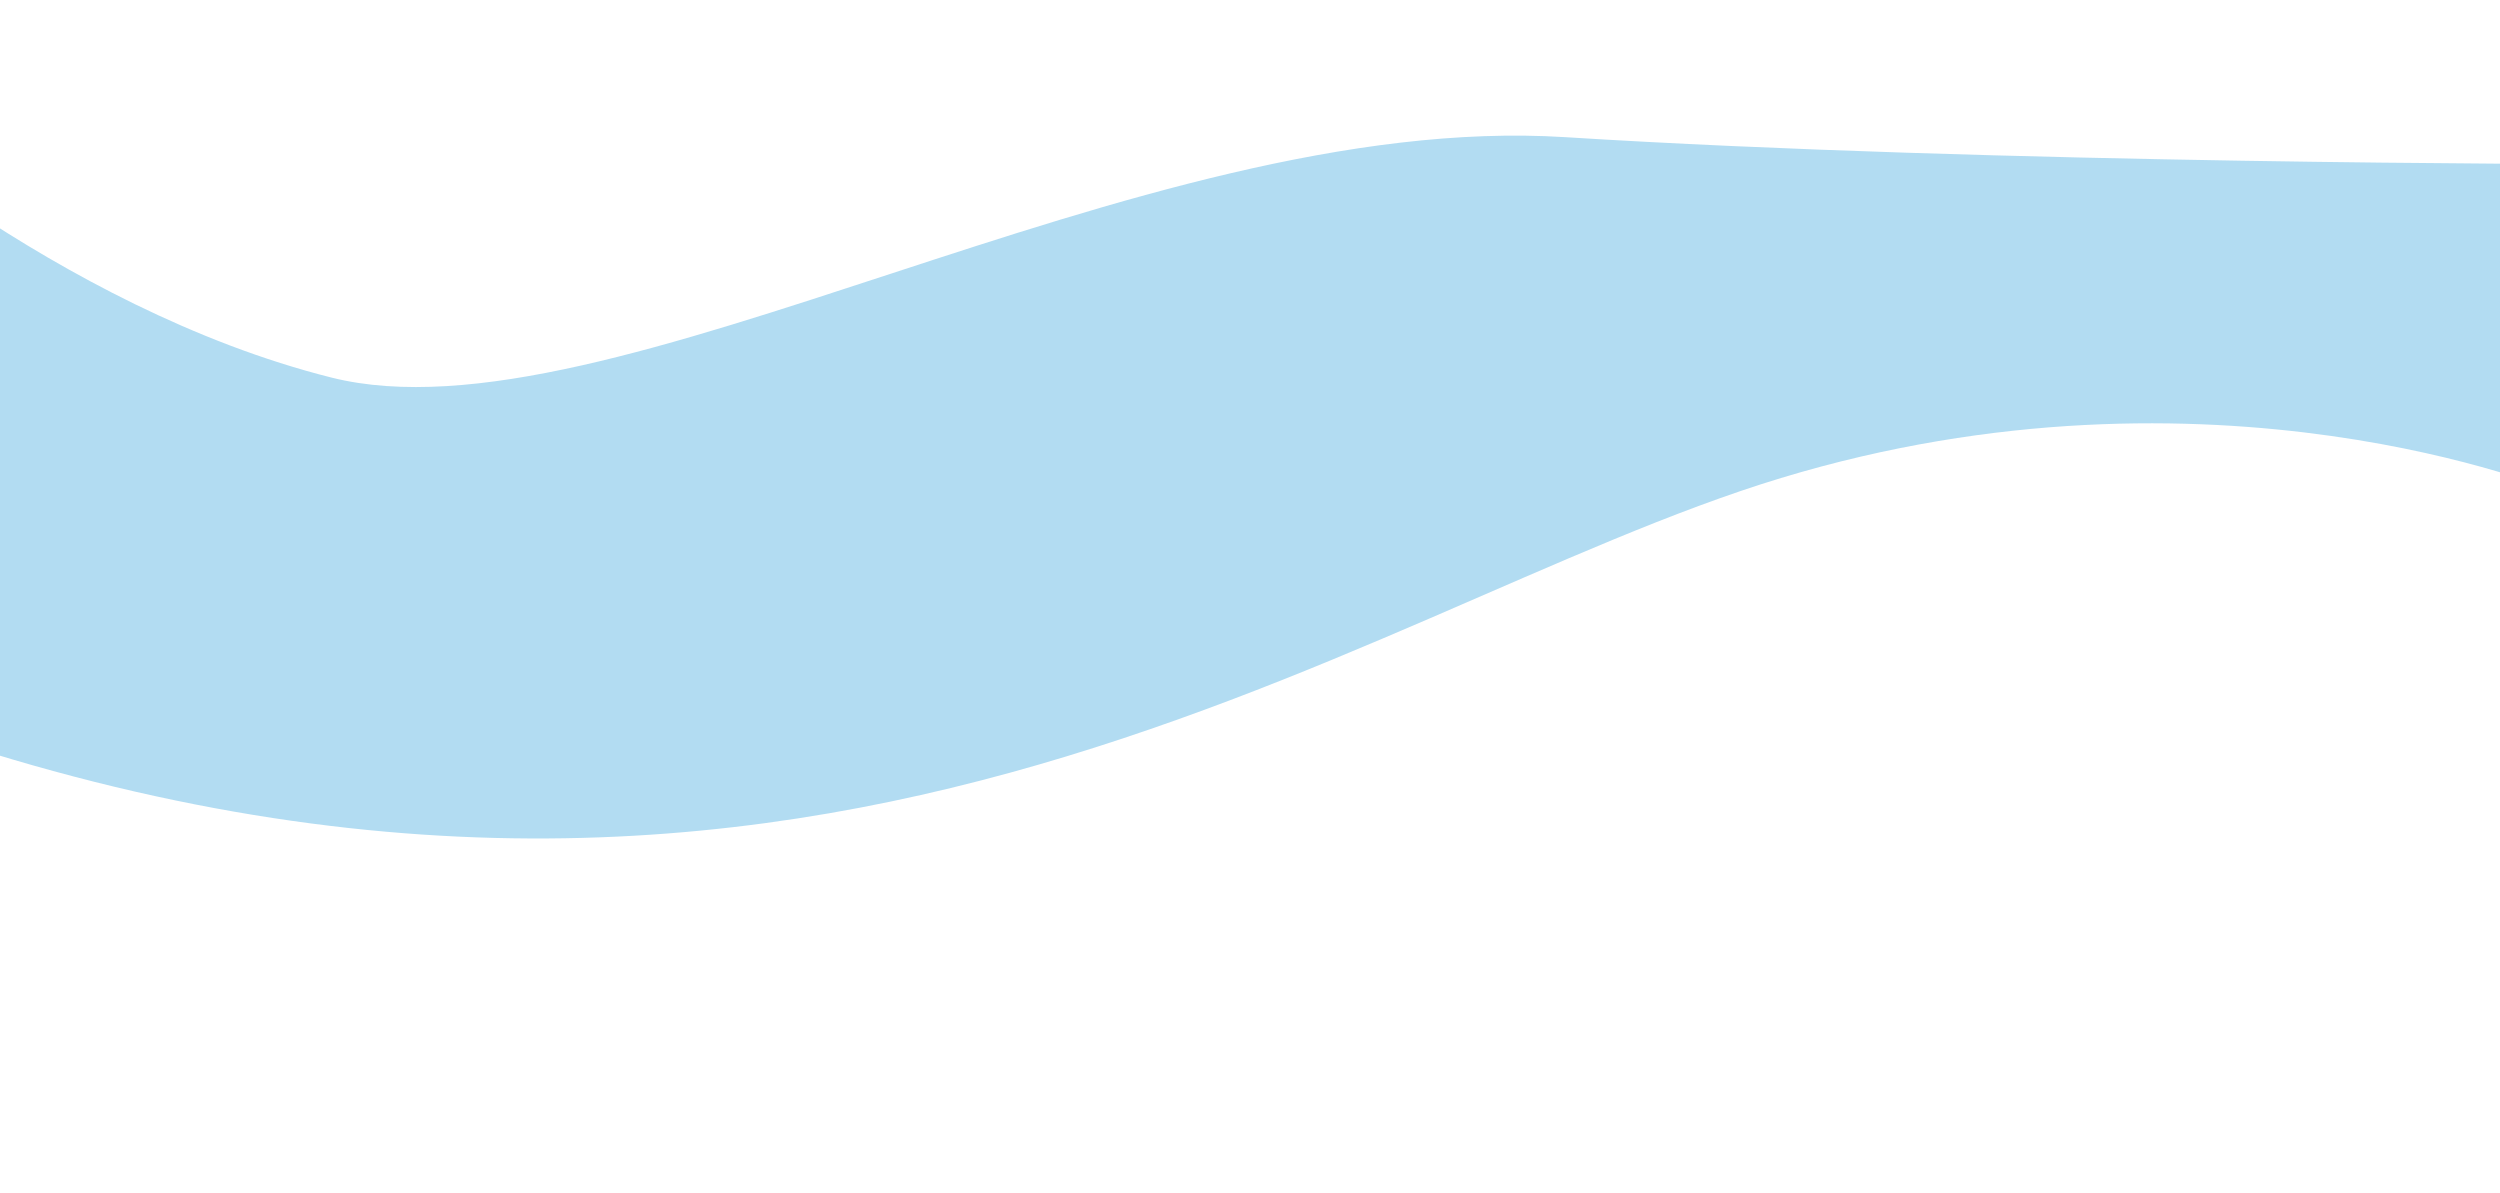 <svg xmlns="http://www.w3.org/2000/svg" width="1440" height="687" viewBox="0 0 1440 687" fill="none"><g clip-path="url(#clip0_2176_3395)"><path d="M1495 94.501L1473.23 283.372C1473.23 283.372 1274.41 200.017 1025.91 275.323C777.406 350.629 457.865 608.499 -79.499 408.499L-104 54.501C-104 54.501 31.5 177.499 191 217.499C350.5 257.499 655.5 63.501 901.5 79.001C1147.5 94.501 1495 94.501 1495 94.501Z" fill="#B2DCF2"></path></g><defs><clipPath id="clip0_2176_3395"><rect width="1440" height="687" fill="white"></rect></clipPath></defs></svg>